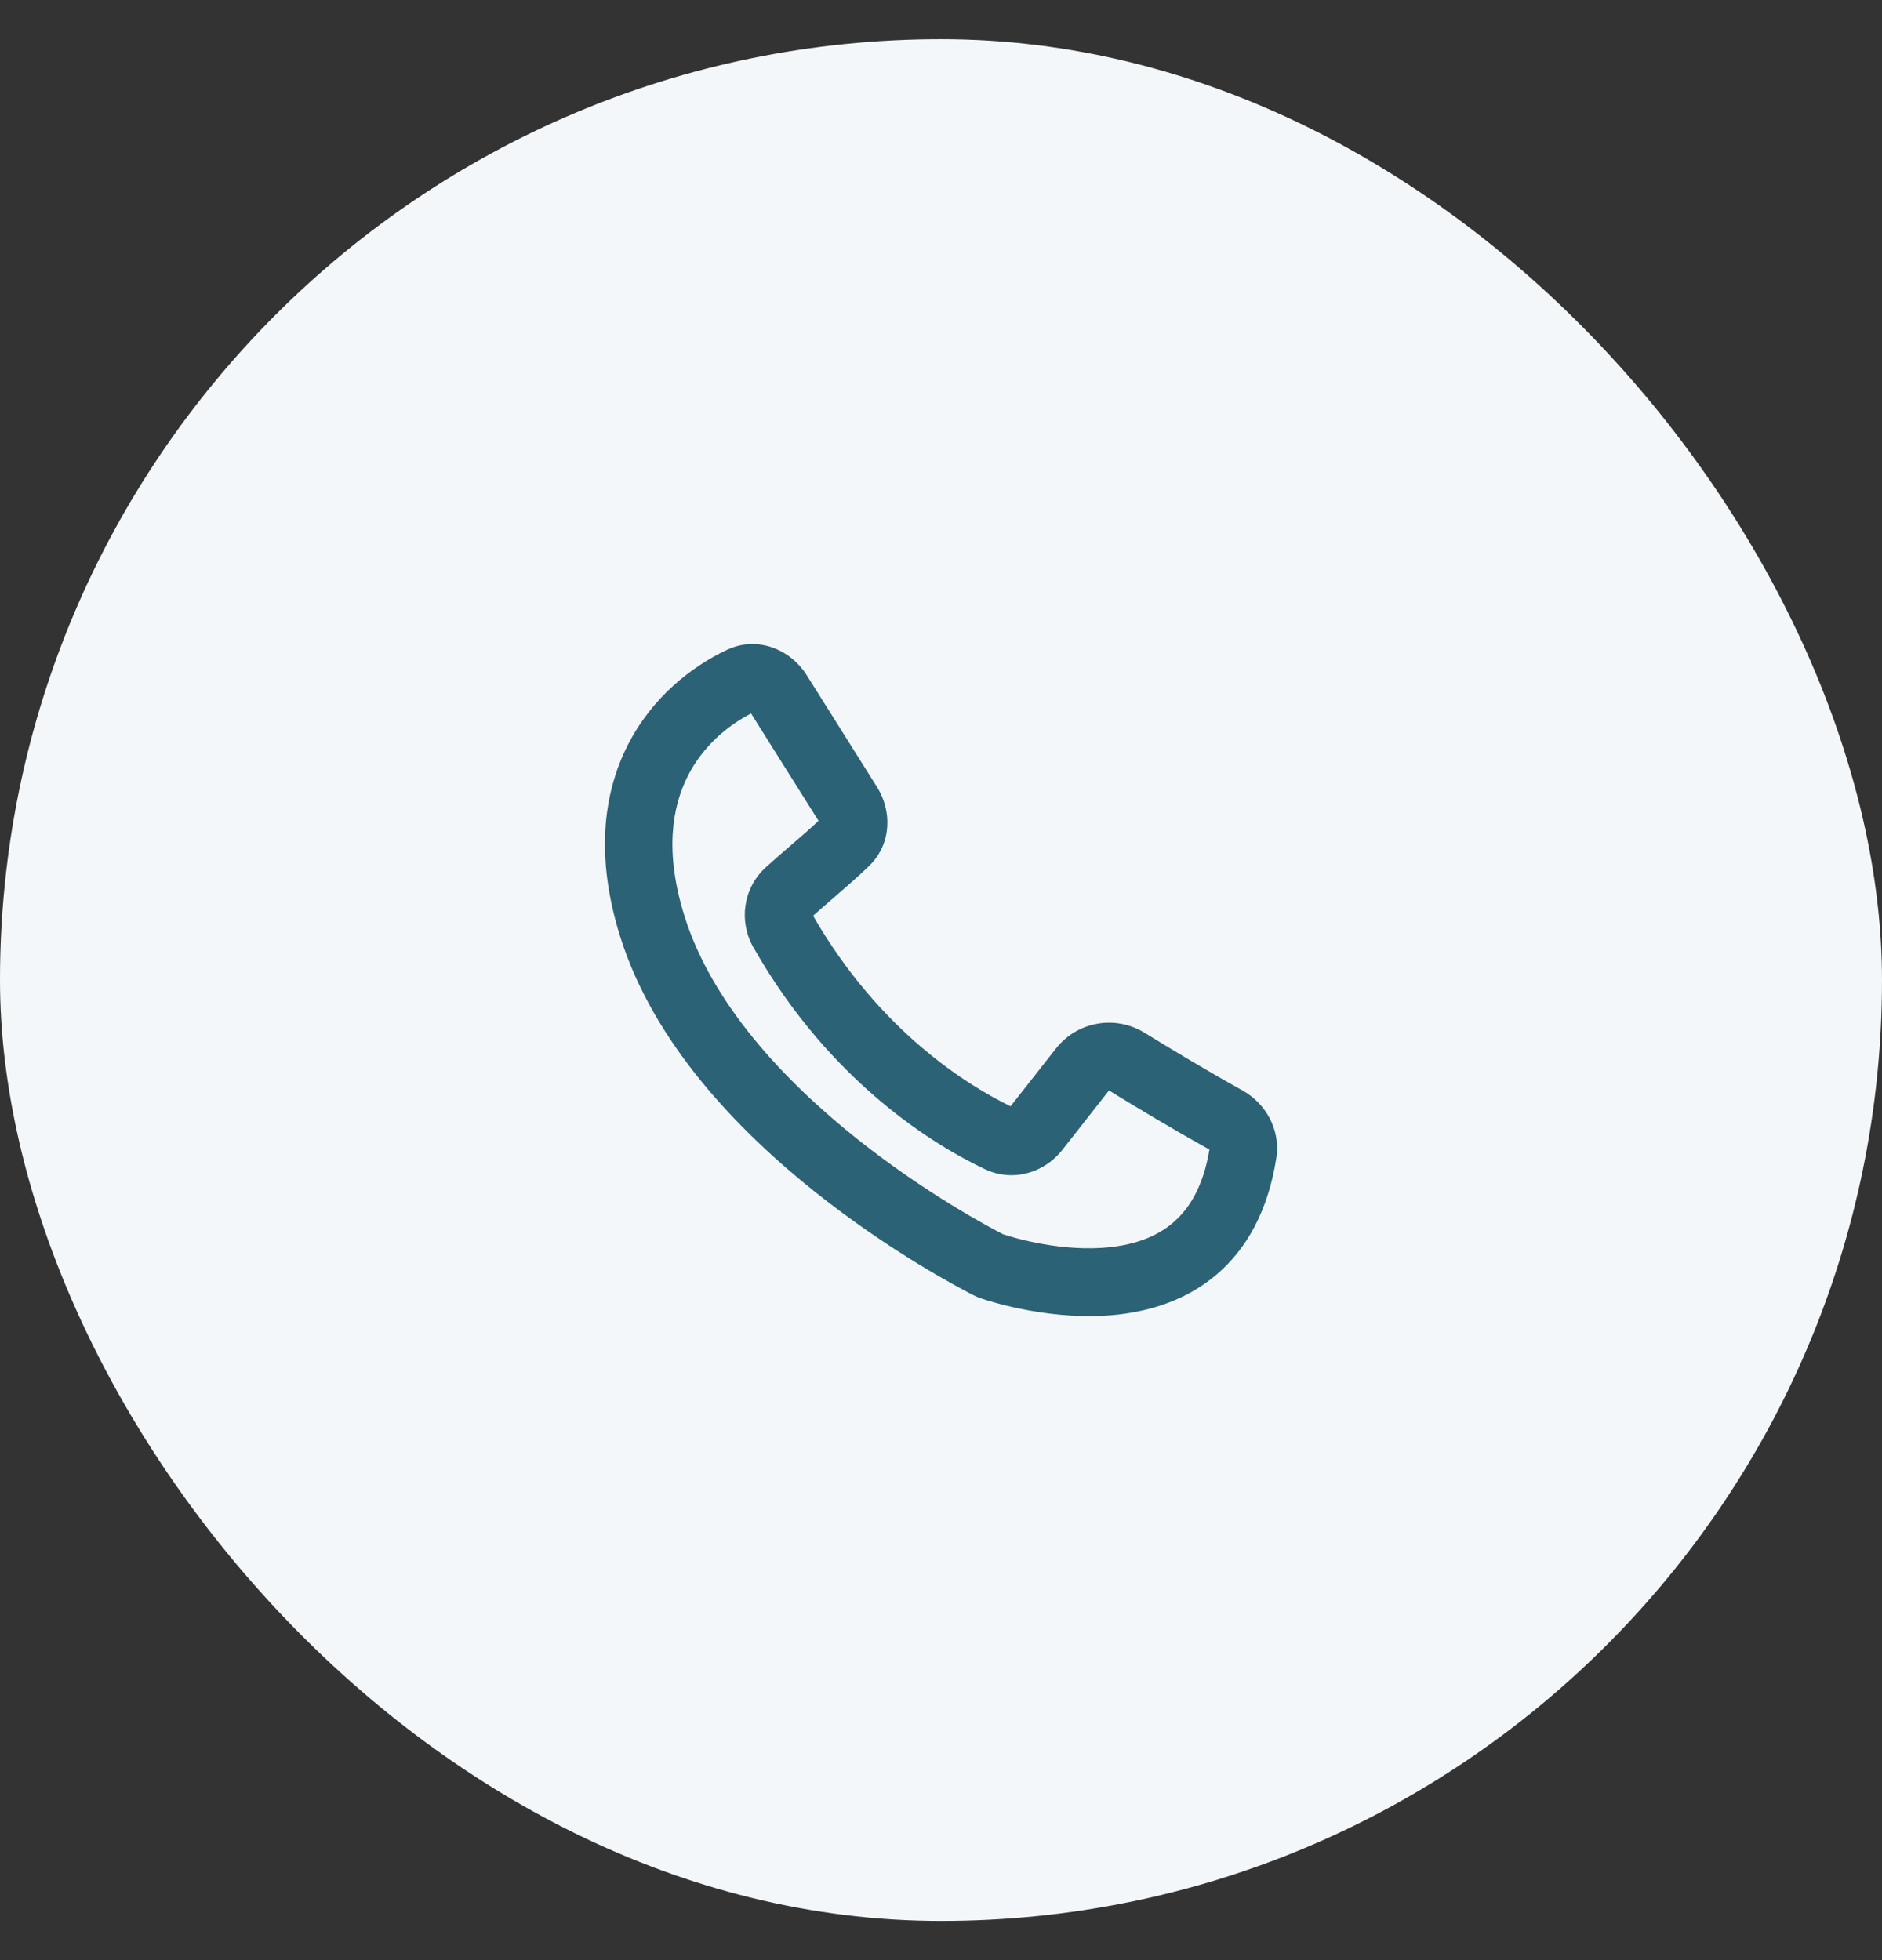 <?xml version="1.0" encoding="UTF-8"?> <svg xmlns="http://www.w3.org/2000/svg" width="24" height="25" viewBox="0 0 24 25" fill="none"><rect x="0" y="0" width="24" height="25" fill="#333333" stroke="none"/> <rect y="0.5" width="24" height="24" rx="12" fill="#F4F7FA"></rect> <path fill-rule="evenodd" clip-rule="evenodd" d="M9.559 9.071C9.559 9.071 9.559 9.071 9.56 9.071L9.559 9.071ZM9.578 9.1L10.438 10.469C10.334 10.567 10.221 10.665 10.099 10.77C9.994 10.86 9.883 10.956 9.765 11.063C9.475 11.327 9.419 11.752 9.607 12.082C10.601 13.831 11.956 14.627 12.562 14.913C12.928 15.085 13.325 14.949 13.546 14.668L14.141 13.91C14.141 13.91 14.141 13.91 14.141 13.91C14.141 13.91 14.141 13.91 14.142 13.909C14.143 13.909 14.144 13.909 14.145 13.909C14.145 13.909 14.146 13.91 14.147 13.911C14.494 14.125 14.978 14.415 15.423 14.662C15.343 15.144 15.159 15.425 14.957 15.596C14.745 15.777 14.47 15.871 14.164 15.906C13.553 15.974 12.932 15.789 12.794 15.743C12.642 15.666 11.809 15.227 10.919 14.517C10.002 13.784 9.082 12.808 8.73 11.688C8.473 10.87 8.57 10.294 8.772 9.896C8.967 9.512 9.283 9.252 9.578 9.1ZM9.267 8.29C9.672 8.097 10.091 8.298 10.286 8.609L11.186 10.041C11.368 10.33 11.381 10.753 11.085 11.043C10.958 11.167 10.782 11.32 10.618 11.462C10.528 11.54 10.441 11.615 10.369 11.68C11.224 13.169 12.367 13.858 12.887 14.11L13.466 13.373C13.74 13.025 14.226 12.944 14.597 13.173C14.94 13.384 15.414 13.669 15.843 13.907C16.13 14.066 16.334 14.396 16.276 14.77C16.172 15.44 15.9 15.928 15.512 16.258C15.13 16.582 14.675 16.719 14.259 16.766C13.44 16.857 12.656 16.609 12.513 16.561C12.477 16.549 12.447 16.536 12.415 16.52C12.261 16.442 11.356 15.97 10.385 15.195C9.424 14.427 8.34 13.317 7.91 11.949C7.594 10.944 7.687 10.129 8.006 9.502C8.32 8.886 8.827 8.498 9.267 8.29Z" fill="#2C6275"></path> </svg> 